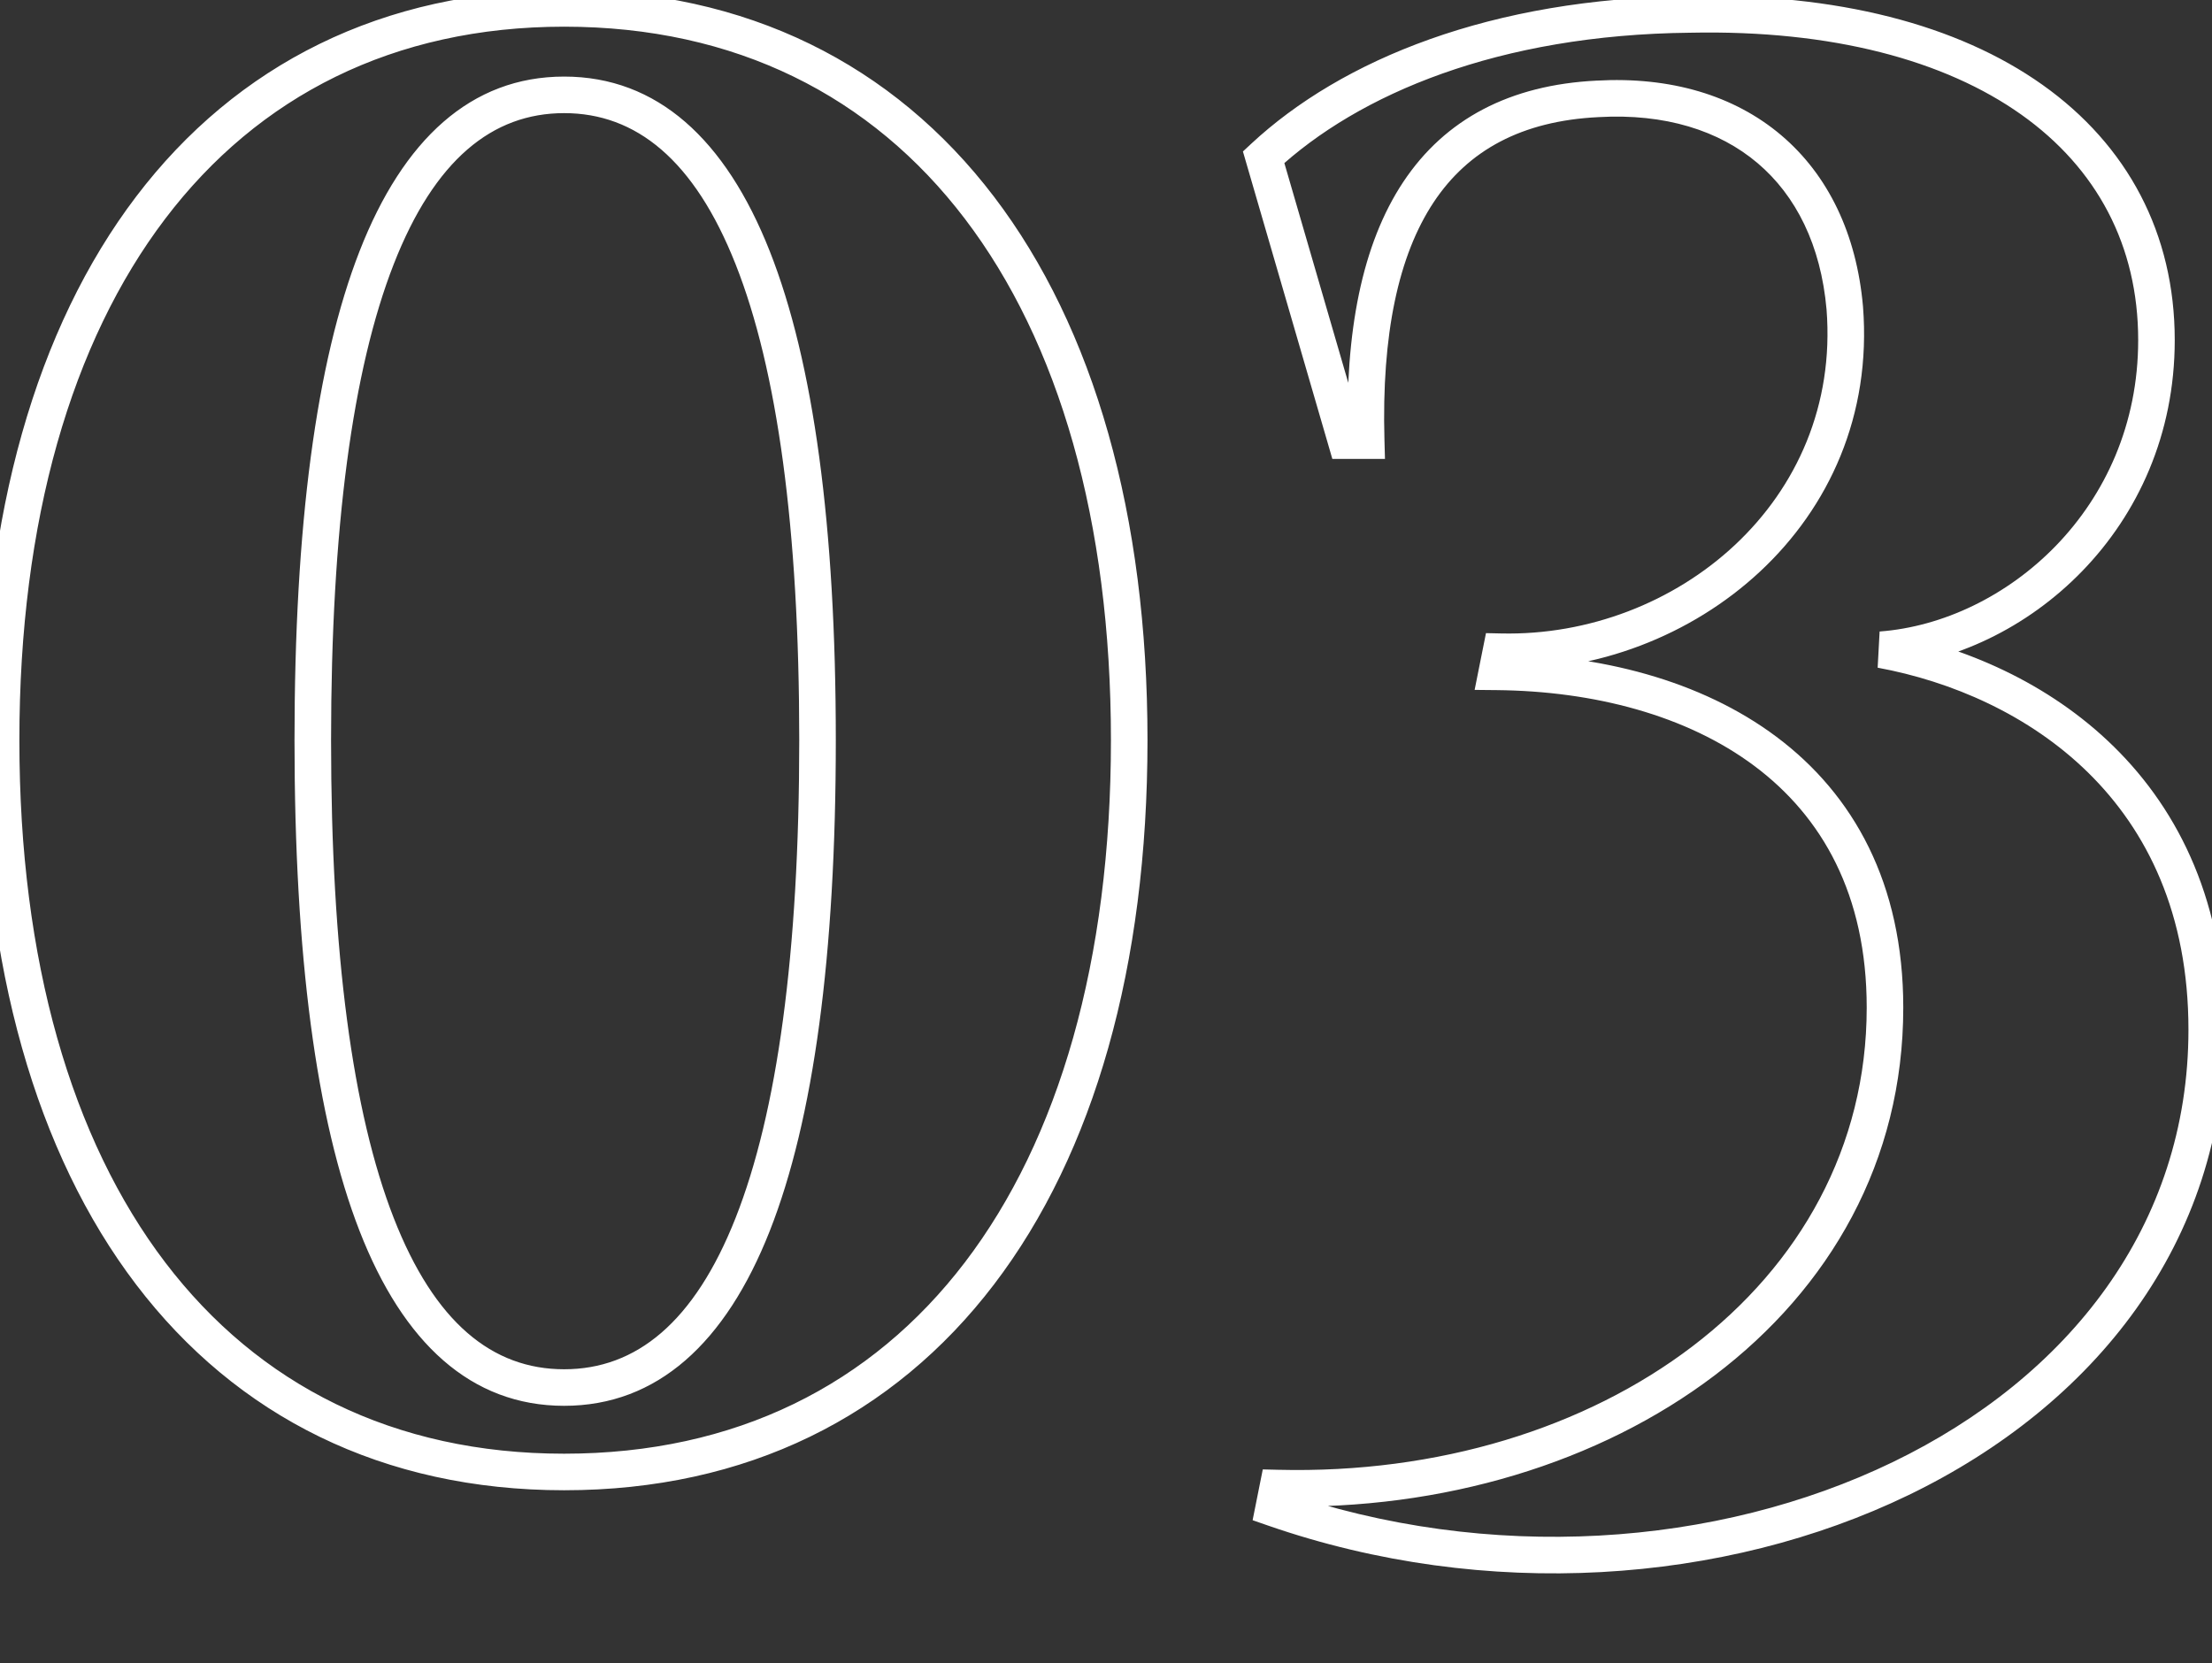 <?xml version="1.0" encoding="UTF-8"?>
<svg xmlns="http://www.w3.org/2000/svg" width="121" height="91" viewBox="0 0 121 91" fill="none">
  <rect x="0" y="0" width="121" height="91" fill="#333333" stroke="none"/>
  <path d="M30.86 1.46C40.238 1.46 47.667 5.254 52.779 11.97C57.915 18.715 60.77 28.489 60.77 40.5H62.77C62.77 28.201 59.85 17.955 54.371 10.758C48.868 3.531 40.842 -0.54 30.86 -0.54V1.46ZM60.77 40.5C60.77 52.567 57.915 62.34 52.78 69.071C47.669 75.771 40.24 79.54 30.86 79.54V81.54C40.84 81.54 48.866 77.499 54.37 70.284C59.85 63.1 62.77 52.853 62.77 40.5H60.77ZM30.86 79.54C21.537 79.54 14.136 75.773 9.037 69.072C3.915 62.34 1.06 52.567 1.06 40.5H-0.94C-0.94 52.853 1.98 63.1 7.445 70.283C12.934 77.497 20.933 81.54 30.86 81.54V79.54ZM1.06 40.5C1.06 28.489 3.915 18.715 9.038 11.969C14.137 5.253 21.539 1.46 30.86 1.46V-0.54C20.931 -0.54 12.933 3.532 7.445 10.759C1.98 17.955 -0.94 28.201 -0.94 40.5H1.06ZM30.86 4.19C25.767 4.19 22.057 7.63 19.671 13.736C17.293 19.823 16.11 28.8 16.11 40.5H18.11C18.11 28.88 19.292 20.202 21.534 14.464C23.768 8.745 26.933 6.19 30.86 6.19V4.19ZM16.11 40.5C16.11 52.255 17.293 61.259 19.671 67.359C22.056 73.48 25.766 76.92 30.86 76.92V74.92C26.934 74.92 23.769 72.365 21.534 66.633C19.292 60.881 18.11 52.175 18.11 40.5H16.11ZM30.86 76.92C35.951 76.92 39.689 73.483 42.103 67.363C44.509 61.261 45.72 52.257 45.72 40.5H43.72C43.72 52.173 42.511 60.878 40.242 66.629C37.981 72.362 34.789 74.92 30.86 74.92V76.92ZM45.72 40.5C45.72 28.798 44.509 19.82 42.102 13.732C39.688 7.626 35.95 4.19 30.86 4.19V6.19C34.789 6.19 37.982 8.749 40.242 14.468C42.511 20.205 43.72 28.882 43.72 40.5H45.72ZM73.632 24.11L72.672 24.389L72.881 25.11H73.632V24.11ZM69.122 8.6L68.441 7.868L67.99 8.288L68.162 8.879L69.122 8.6ZM92.442 0.79L92.452 1.79L92.463 1.79L92.442 0.79ZM102.892 35.55L102.818 34.553L102.711 36.533L102.892 35.55ZM69.672 82.52L68.691 82.324L68.52 83.179L69.344 83.465L69.672 82.52ZM69.892 81.42L69.917 80.42L69.076 80.4L68.911 81.224L69.892 81.42ZM81.882 36.76L80.901 36.564L80.665 37.748L81.872 37.76L81.882 36.76ZM82.102 35.66L82.124 34.66L81.286 34.642L81.121 35.464L82.102 35.66ZM100.912 16.85L101.909 16.772L101.908 16.762L100.912 16.85ZM87.382 5.41L87.431 6.409L87.439 6.408L87.382 5.41ZM74.732 24.11V25.11H75.76L75.732 24.082L74.732 24.11ZM74.592 23.831L70.082 8.321L68.162 8.879L72.672 24.389L74.592 23.831ZM69.803 9.332C74.313 5.137 81.974 1.898 92.452 1.79L92.432 -0.21C81.57 -0.098 73.391 3.263 68.441 7.868L69.803 9.332ZM92.463 1.79C100.243 1.628 106.391 3.307 110.563 6.267C114.704 9.204 116.962 13.441 116.962 18.61H118.962C118.962 12.78 116.38 7.941 111.721 4.636C107.093 1.353 100.481 -0.378 92.421 -0.21L92.463 1.79ZM116.962 18.61C116.962 27.84 109.703 34.039 102.818 34.553L102.966 36.547C110.821 35.961 118.962 28.96 118.962 18.61H116.962ZM102.711 36.533C106.741 37.276 110.998 39.1 114.236 42.285C117.452 45.45 119.712 50.004 119.712 56.34H121.712C121.712 49.476 119.242 44.405 115.638 40.86C112.056 37.335 107.403 35.364 103.073 34.566L102.711 36.533ZM119.712 56.34C119.712 67.087 113.117 75.364 103.543 79.997C93.955 84.637 81.47 85.56 70 81.575L69.344 83.465C81.304 87.62 94.339 86.673 104.414 81.798C114.502 76.916 121.712 68.033 121.712 56.34H119.712ZM70.653 82.716L70.873 81.616L68.911 81.224L68.691 82.324L70.653 82.716ZM69.867 82.42C88.001 82.867 104.112 71.972 104.112 55.13H102.112C102.112 70.408 87.423 80.853 69.917 80.42L69.867 82.42ZM104.112 55.13C104.112 48.337 101.388 43.47 97.18 40.318C93.013 37.197 87.476 35.816 81.892 35.76L81.872 37.76C87.177 37.813 92.256 39.128 95.981 41.919C99.666 44.68 102.112 48.943 102.112 55.13H104.112ZM82.862 36.956L83.082 35.856L81.121 35.464L80.901 36.564L82.862 36.956ZM82.08 36.66C92.555 36.89 102.845 28.701 101.909 16.772L99.915 16.928C100.739 27.439 91.669 34.87 82.124 34.66L82.08 36.66ZM101.908 16.762C101.559 12.807 100.005 9.575 97.433 7.397C94.864 5.22 91.379 4.18 87.325 4.412L87.439 6.408C91.085 6.2 94.035 7.14 96.141 8.923C98.244 10.705 99.605 13.413 99.916 16.938L101.908 16.762ZM87.333 4.411C82.613 4.644 79.052 6.504 76.759 9.958C74.505 13.354 73.565 18.16 73.732 24.138L75.732 24.082C75.569 18.29 76.499 13.966 78.425 11.064C80.312 8.221 83.241 6.616 87.431 6.409L87.333 4.411ZM74.732 23.11H73.632V25.11H74.732V23.11Z" fill="white"></path>
</svg>
